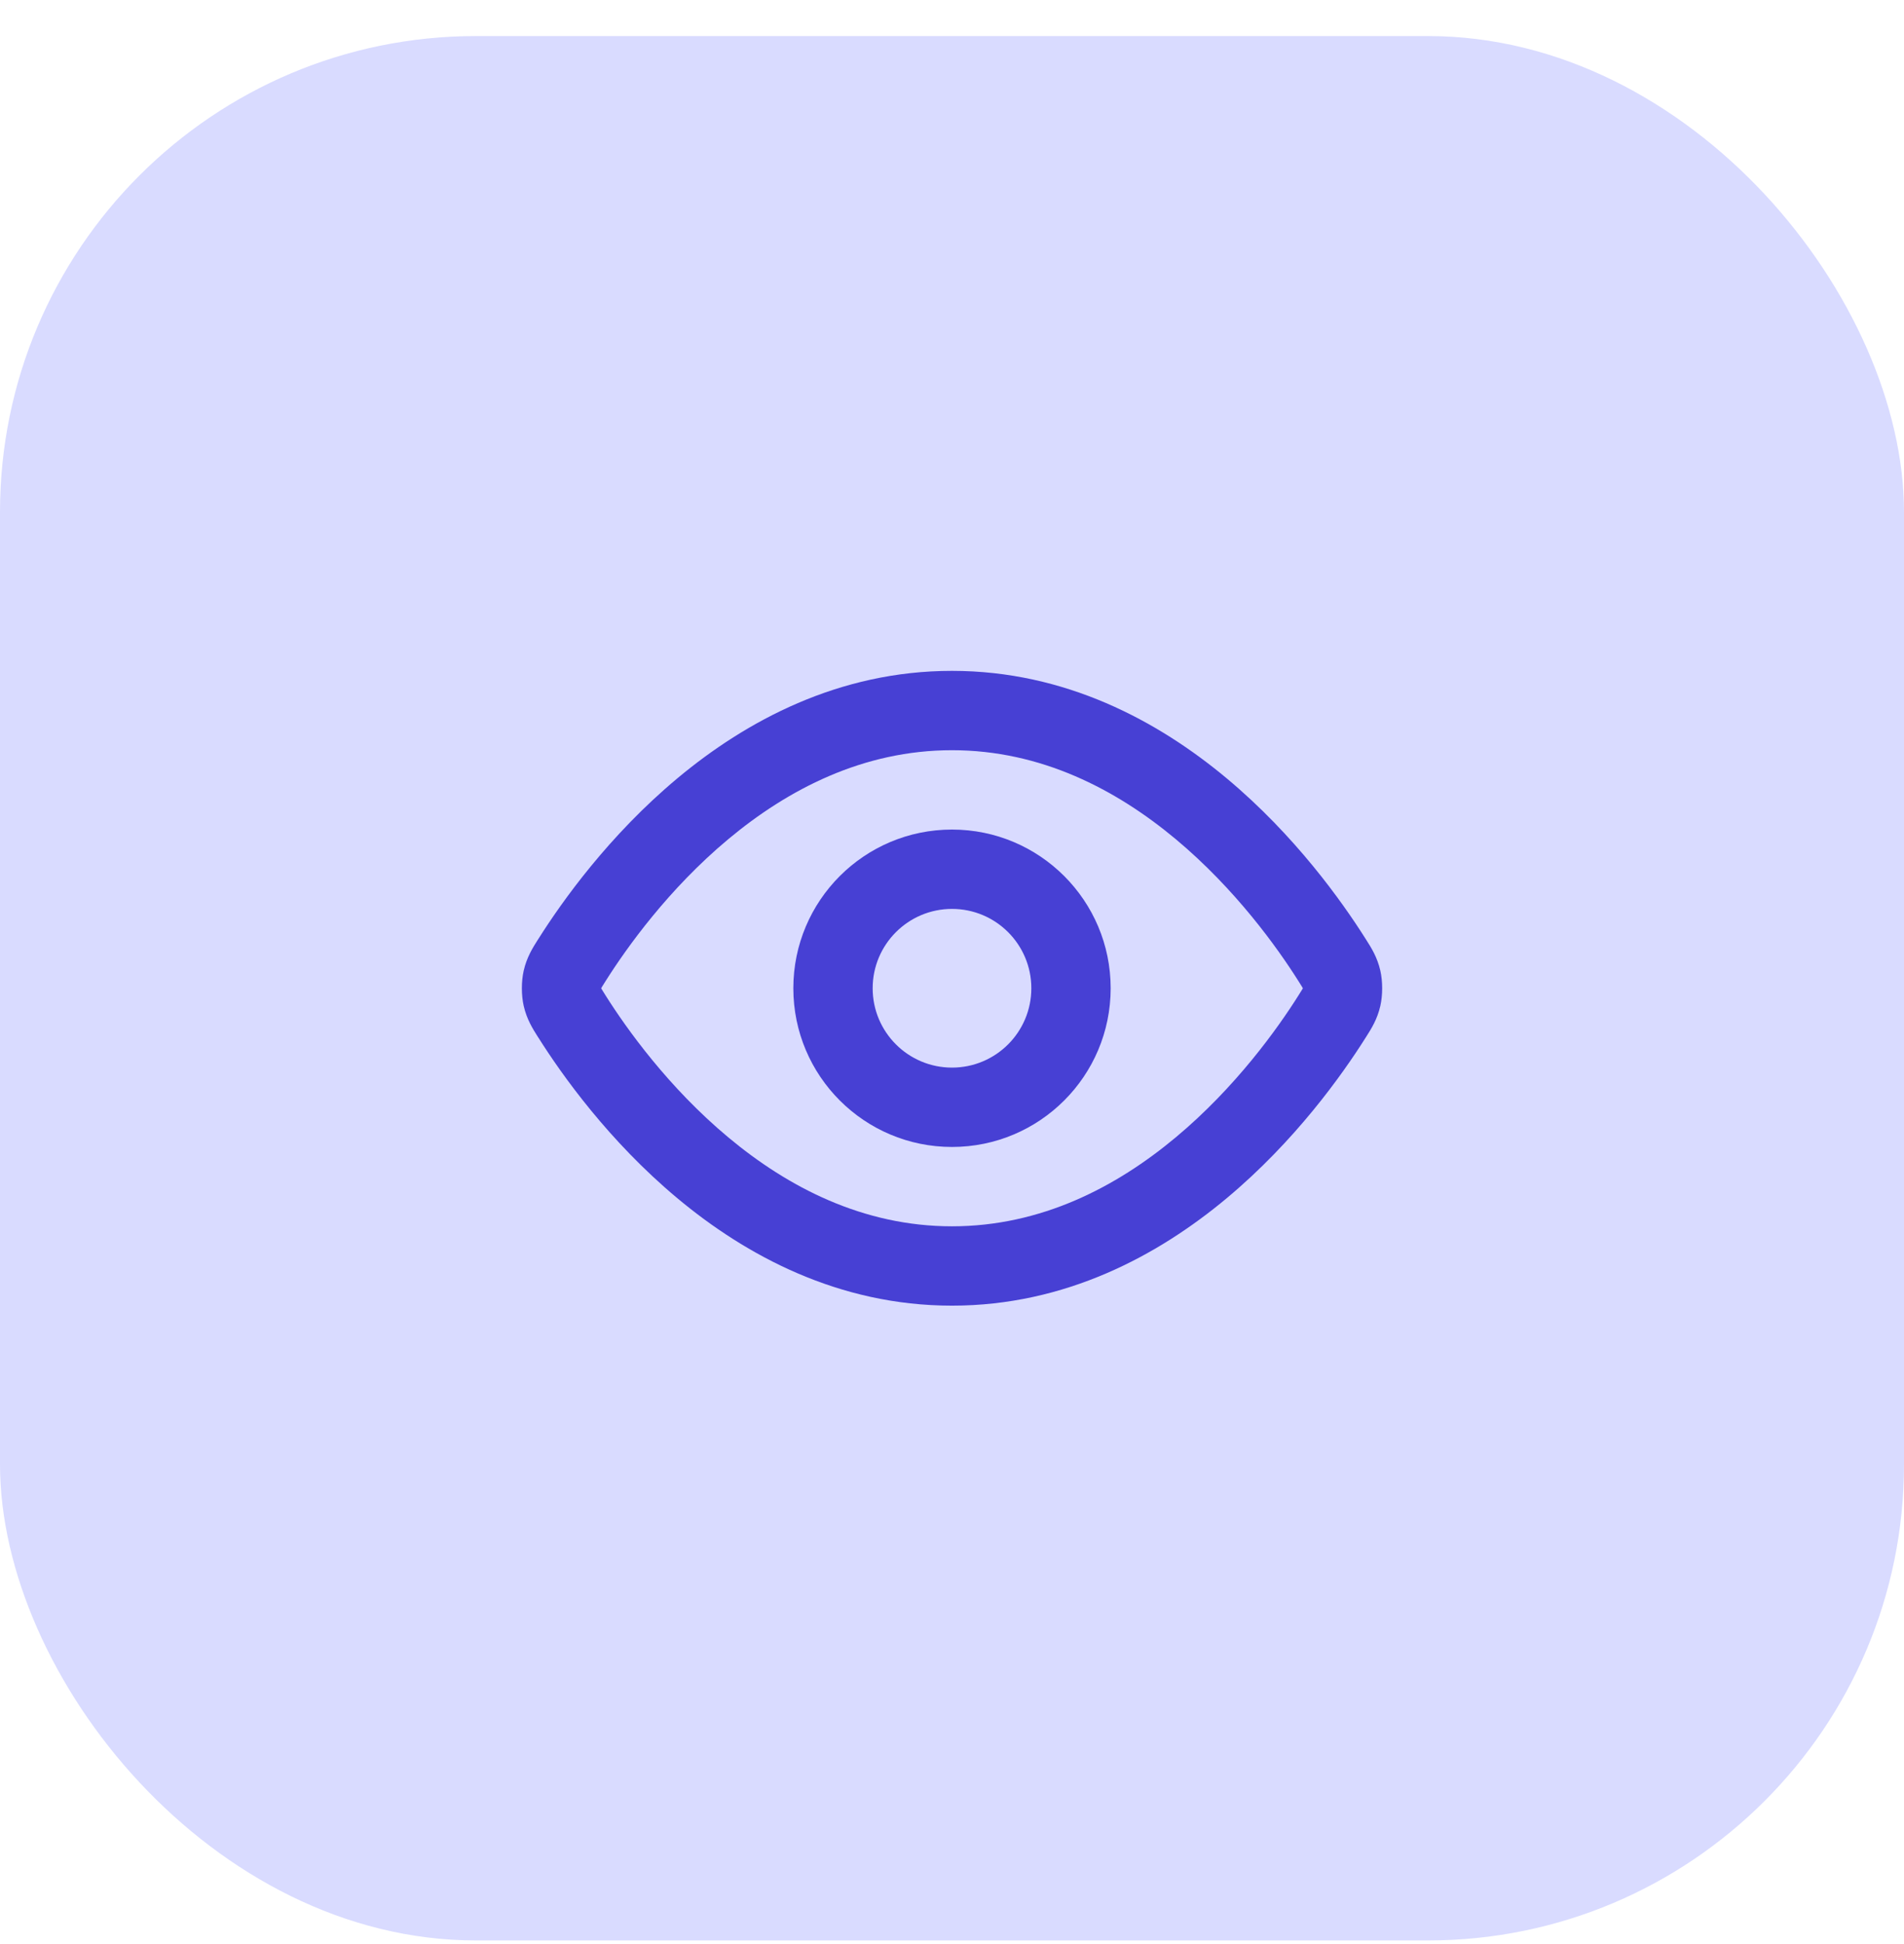 <svg width="48" height="49" viewBox="0 0 48 49" fill="none" xmlns="http://www.w3.org/2000/svg">
<rect y="0.909" width="48" height="48" rx="12" fill="#D9DBFF"/>
<g clip-path="url(#clip0_8829_51235)">
<path fill-rule="evenodd" clip-rule="evenodd" d="M18.359 21.152C16.852 22.41 15.798 23.887 15.266 24.73C15.23 24.786 15.206 24.825 15.185 24.859C15.171 24.882 15.162 24.897 15.156 24.908L15.156 24.909L15.156 24.911C15.162 24.922 15.171 24.937 15.185 24.959C15.206 24.994 15.23 25.033 15.266 25.089C15.798 25.932 16.852 27.409 18.359 28.666C19.863 29.922 21.757 30.909 24 30.909C26.244 30.909 28.138 29.922 29.642 28.666C31.148 27.409 32.203 25.932 32.735 25.089C32.77 25.033 32.795 24.994 32.816 24.959C32.83 24.937 32.839 24.922 32.845 24.911L32.845 24.909L32.845 24.908C32.839 24.897 32.83 24.882 32.816 24.859C32.795 24.825 32.77 24.786 32.735 24.73C32.203 23.887 31.148 22.41 29.642 21.152C28.138 19.897 26.244 18.909 24 18.909C21.757 18.909 19.863 19.897 18.359 21.152ZM17.077 19.617C18.806 18.174 21.139 16.909 24 16.909C26.862 16.909 29.195 18.174 30.924 19.617C32.65 21.058 33.833 22.724 34.426 23.662C34.434 23.675 34.442 23.687 34.45 23.7C34.568 23.885 34.721 24.126 34.798 24.463C34.86 24.735 34.86 25.084 34.798 25.356C34.721 25.693 34.568 25.933 34.45 26.119C34.442 26.131 34.434 26.144 34.426 26.157C33.833 27.095 32.65 28.761 30.924 30.202C29.195 31.645 26.862 32.909 24 32.909C21.139 32.909 18.806 31.645 17.077 30.202C15.351 28.761 14.167 27.095 13.575 26.157C13.567 26.144 13.559 26.131 13.55 26.119C13.433 25.933 13.28 25.693 13.203 25.356C13.141 25.084 13.141 24.735 13.203 24.463C13.28 24.126 13.433 23.885 13.55 23.7C13.559 23.687 13.567 23.675 13.575 23.662C14.167 22.724 15.351 21.058 17.077 19.617Z" fill="#4740D4"/>
<path fill-rule="evenodd" clip-rule="evenodd" d="M24 22.909C22.896 22.909 22 23.805 22 24.909C22 26.014 22.896 26.909 24 26.909C25.105 26.909 26 26.014 26 24.909C26 23.805 25.105 22.909 24 22.909ZM20 24.909C20 22.7 21.791 20.909 24 20.909C26.209 20.909 28 22.7 28 24.909C28 27.119 26.209 28.909 24 28.909C21.791 28.909 20 27.119 20 24.909Z" fill="#4740D4"/>
</g>
<defs>
<clipPath id="clip0_8829_51235">
<rect width="24" height="24" fill="white" transform="translate(12 12.909)"/>
</clipPath>
</defs>
</svg>
